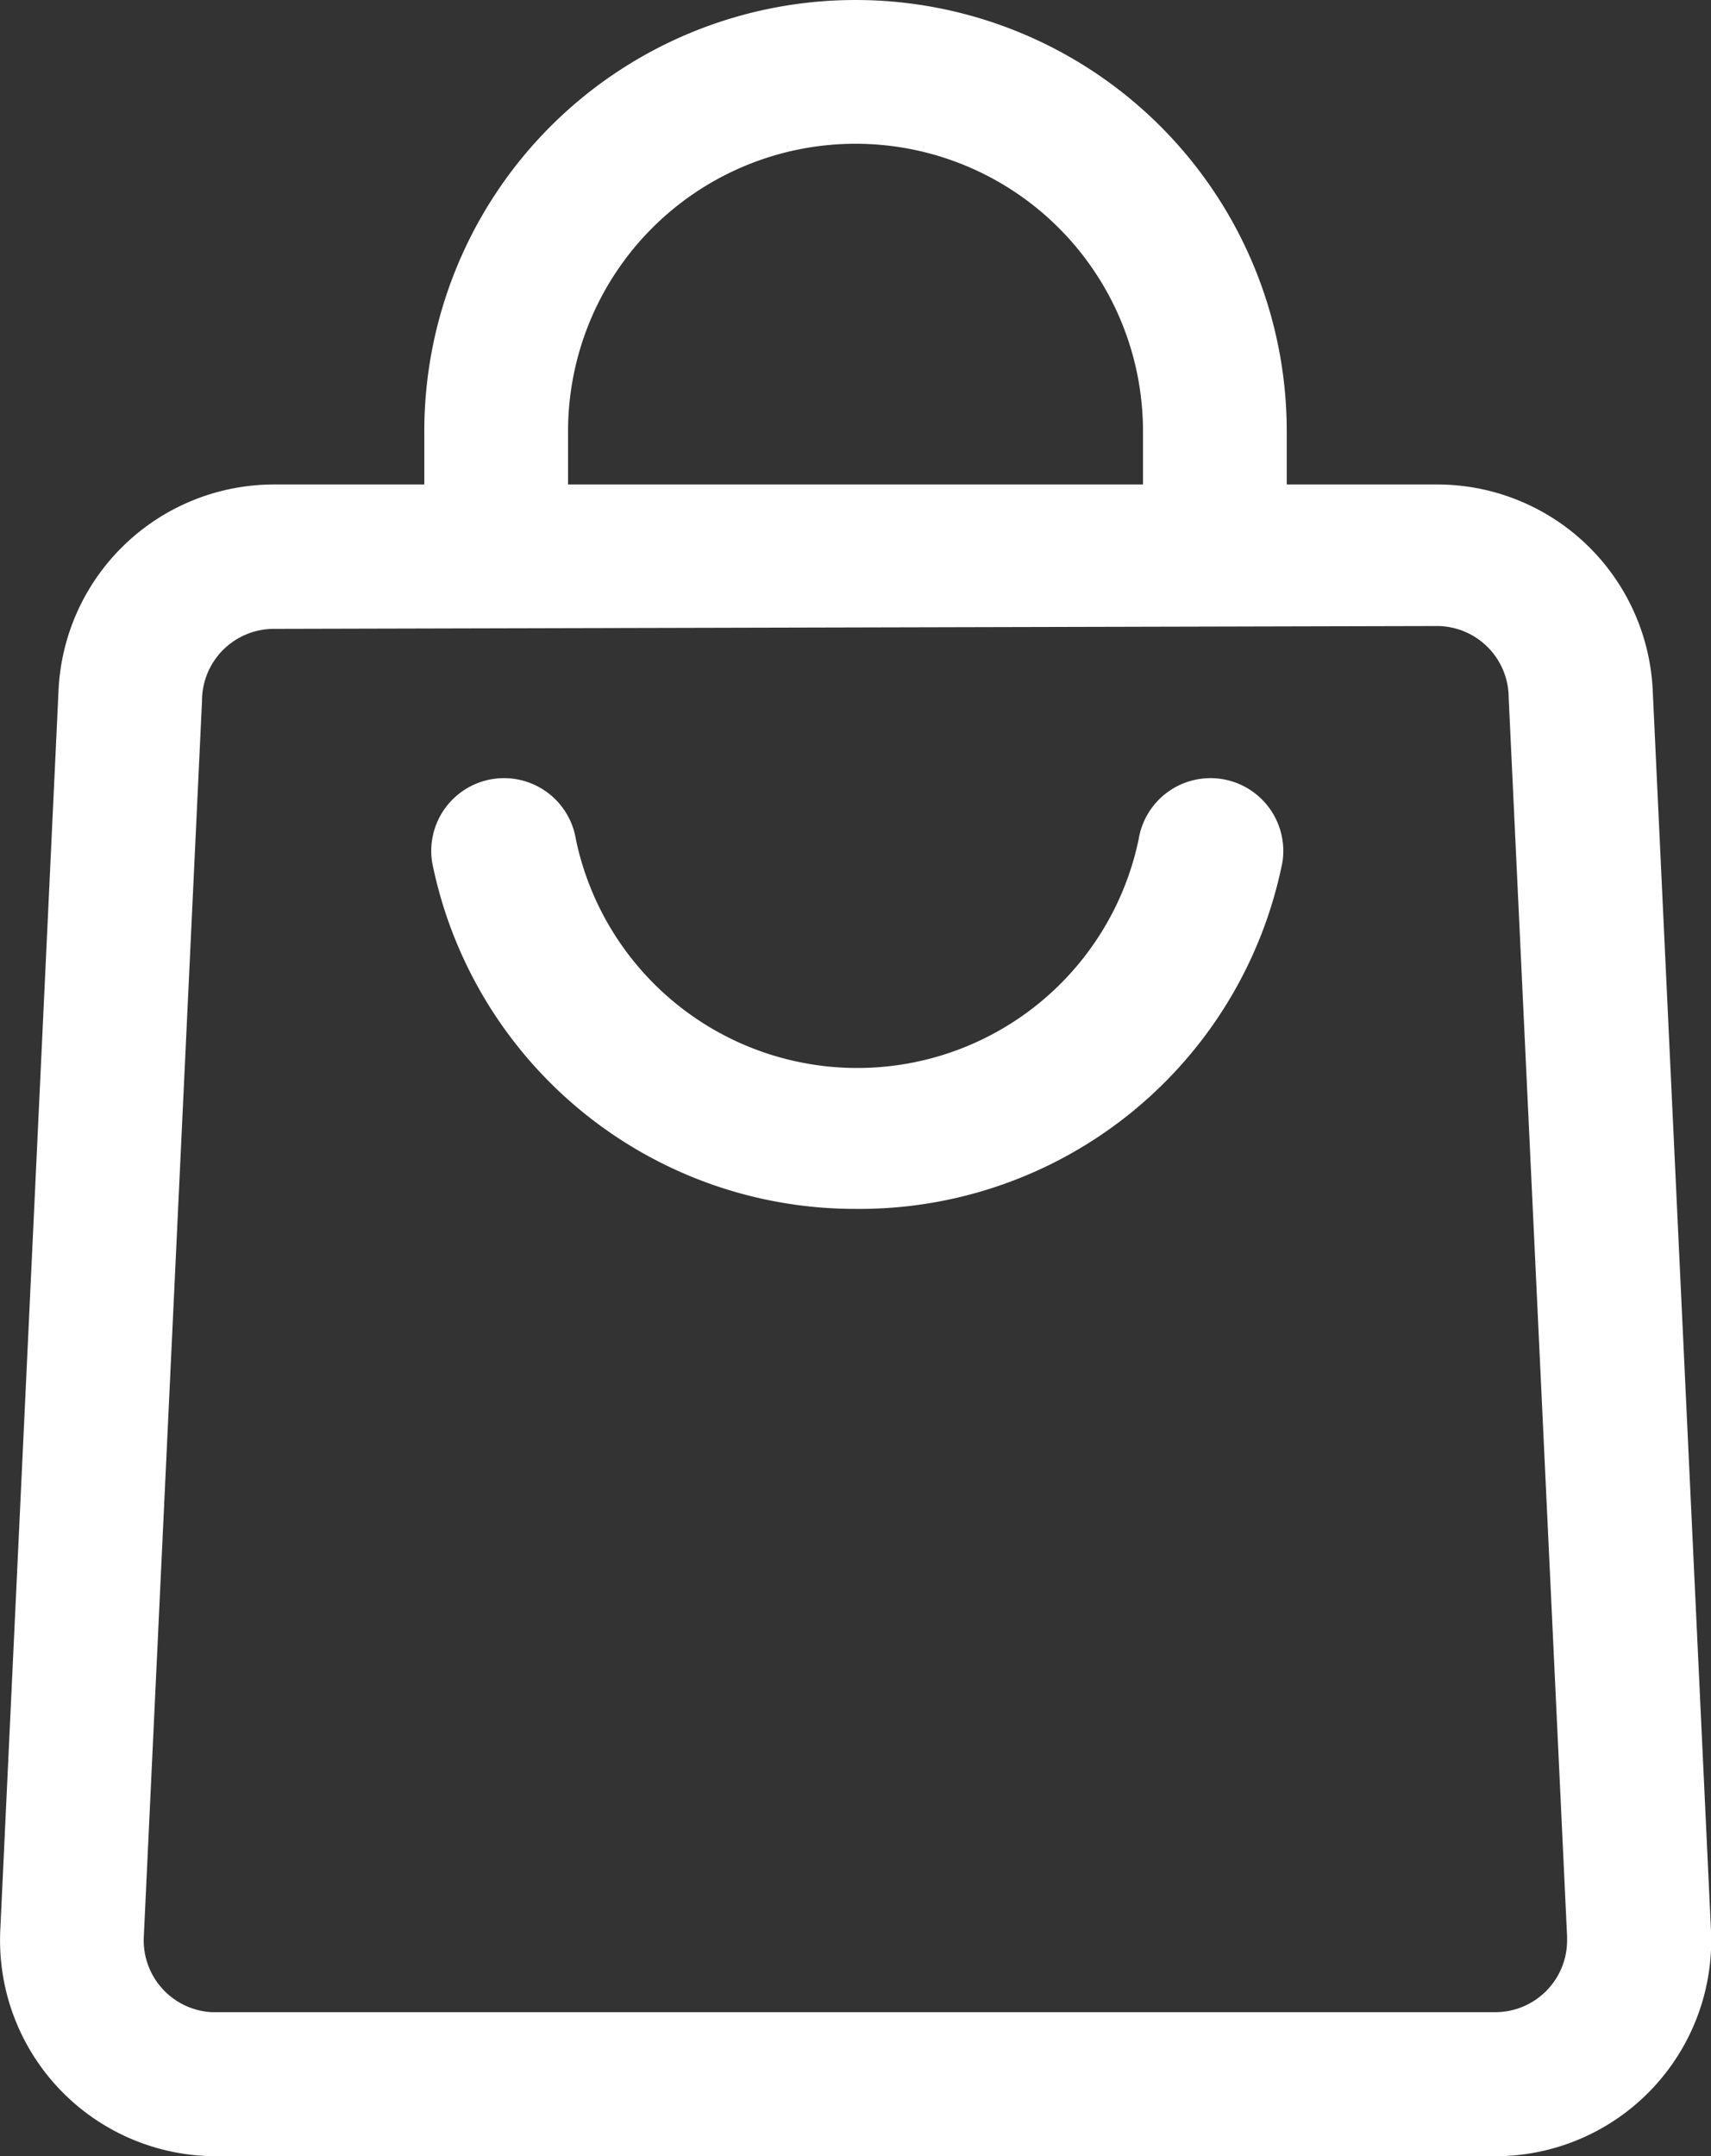 <svg xmlns="http://www.w3.org/2000/svg" width="34.885" height="43.957" viewBox="0 0 34.885 43.957"><rect x="0" y="0" width="34.885" height="43.957" fill="#333333" stroke="none"/><defs><style>.a{fill:#fff;}</style></defs><g transform="translate(-65.54 -16)"><path class="a" d="M170.223,198.346a8.792,8.792,0,0,1-8.631-7.063,1.484,1.484,0,0,1,2.931-.469,5.861,5.861,0,0,0,11.473,0,1.484,1.484,0,0,1,2.931.469A8.792,8.792,0,0,1,170.223,198.346Z" transform="translate(-87.241 -157.7)"/><path class="a" d="M96.024,157.923H69.941a4.4,4.4,0,0,1-4.4-4.39q0-.113.005-.225l1.187-25.262a4.4,4.4,0,0,1,4.4-4.205H94.837a4.4,4.4,0,0,1,4.4,4.205l1.187,25.262a4.4,4.4,0,0,1-4.171,4.61Q96.136,157.923,96.024,157.923Zm-24.9-31.138a1.465,1.465,0,0,0-1.465,1.465l-1.187,25.2a1.465,1.465,0,0,0,1.39,1.537l.075,0H96.024a1.465,1.465,0,0,0,1.467-1.463c0-.025,0-.05,0-.075L96.3,128.192a1.465,1.465,0,0,0-1.465-1.465Z" transform="translate(0 -97.964)"/><path class="a" d="M177.584,27.356h-2.931V24.792a5.861,5.861,0,0,0-11.722,0v2.564H160V24.792a8.792,8.792,0,1,1,17.584,0Z" transform="translate(-85.809)"/></g></svg>